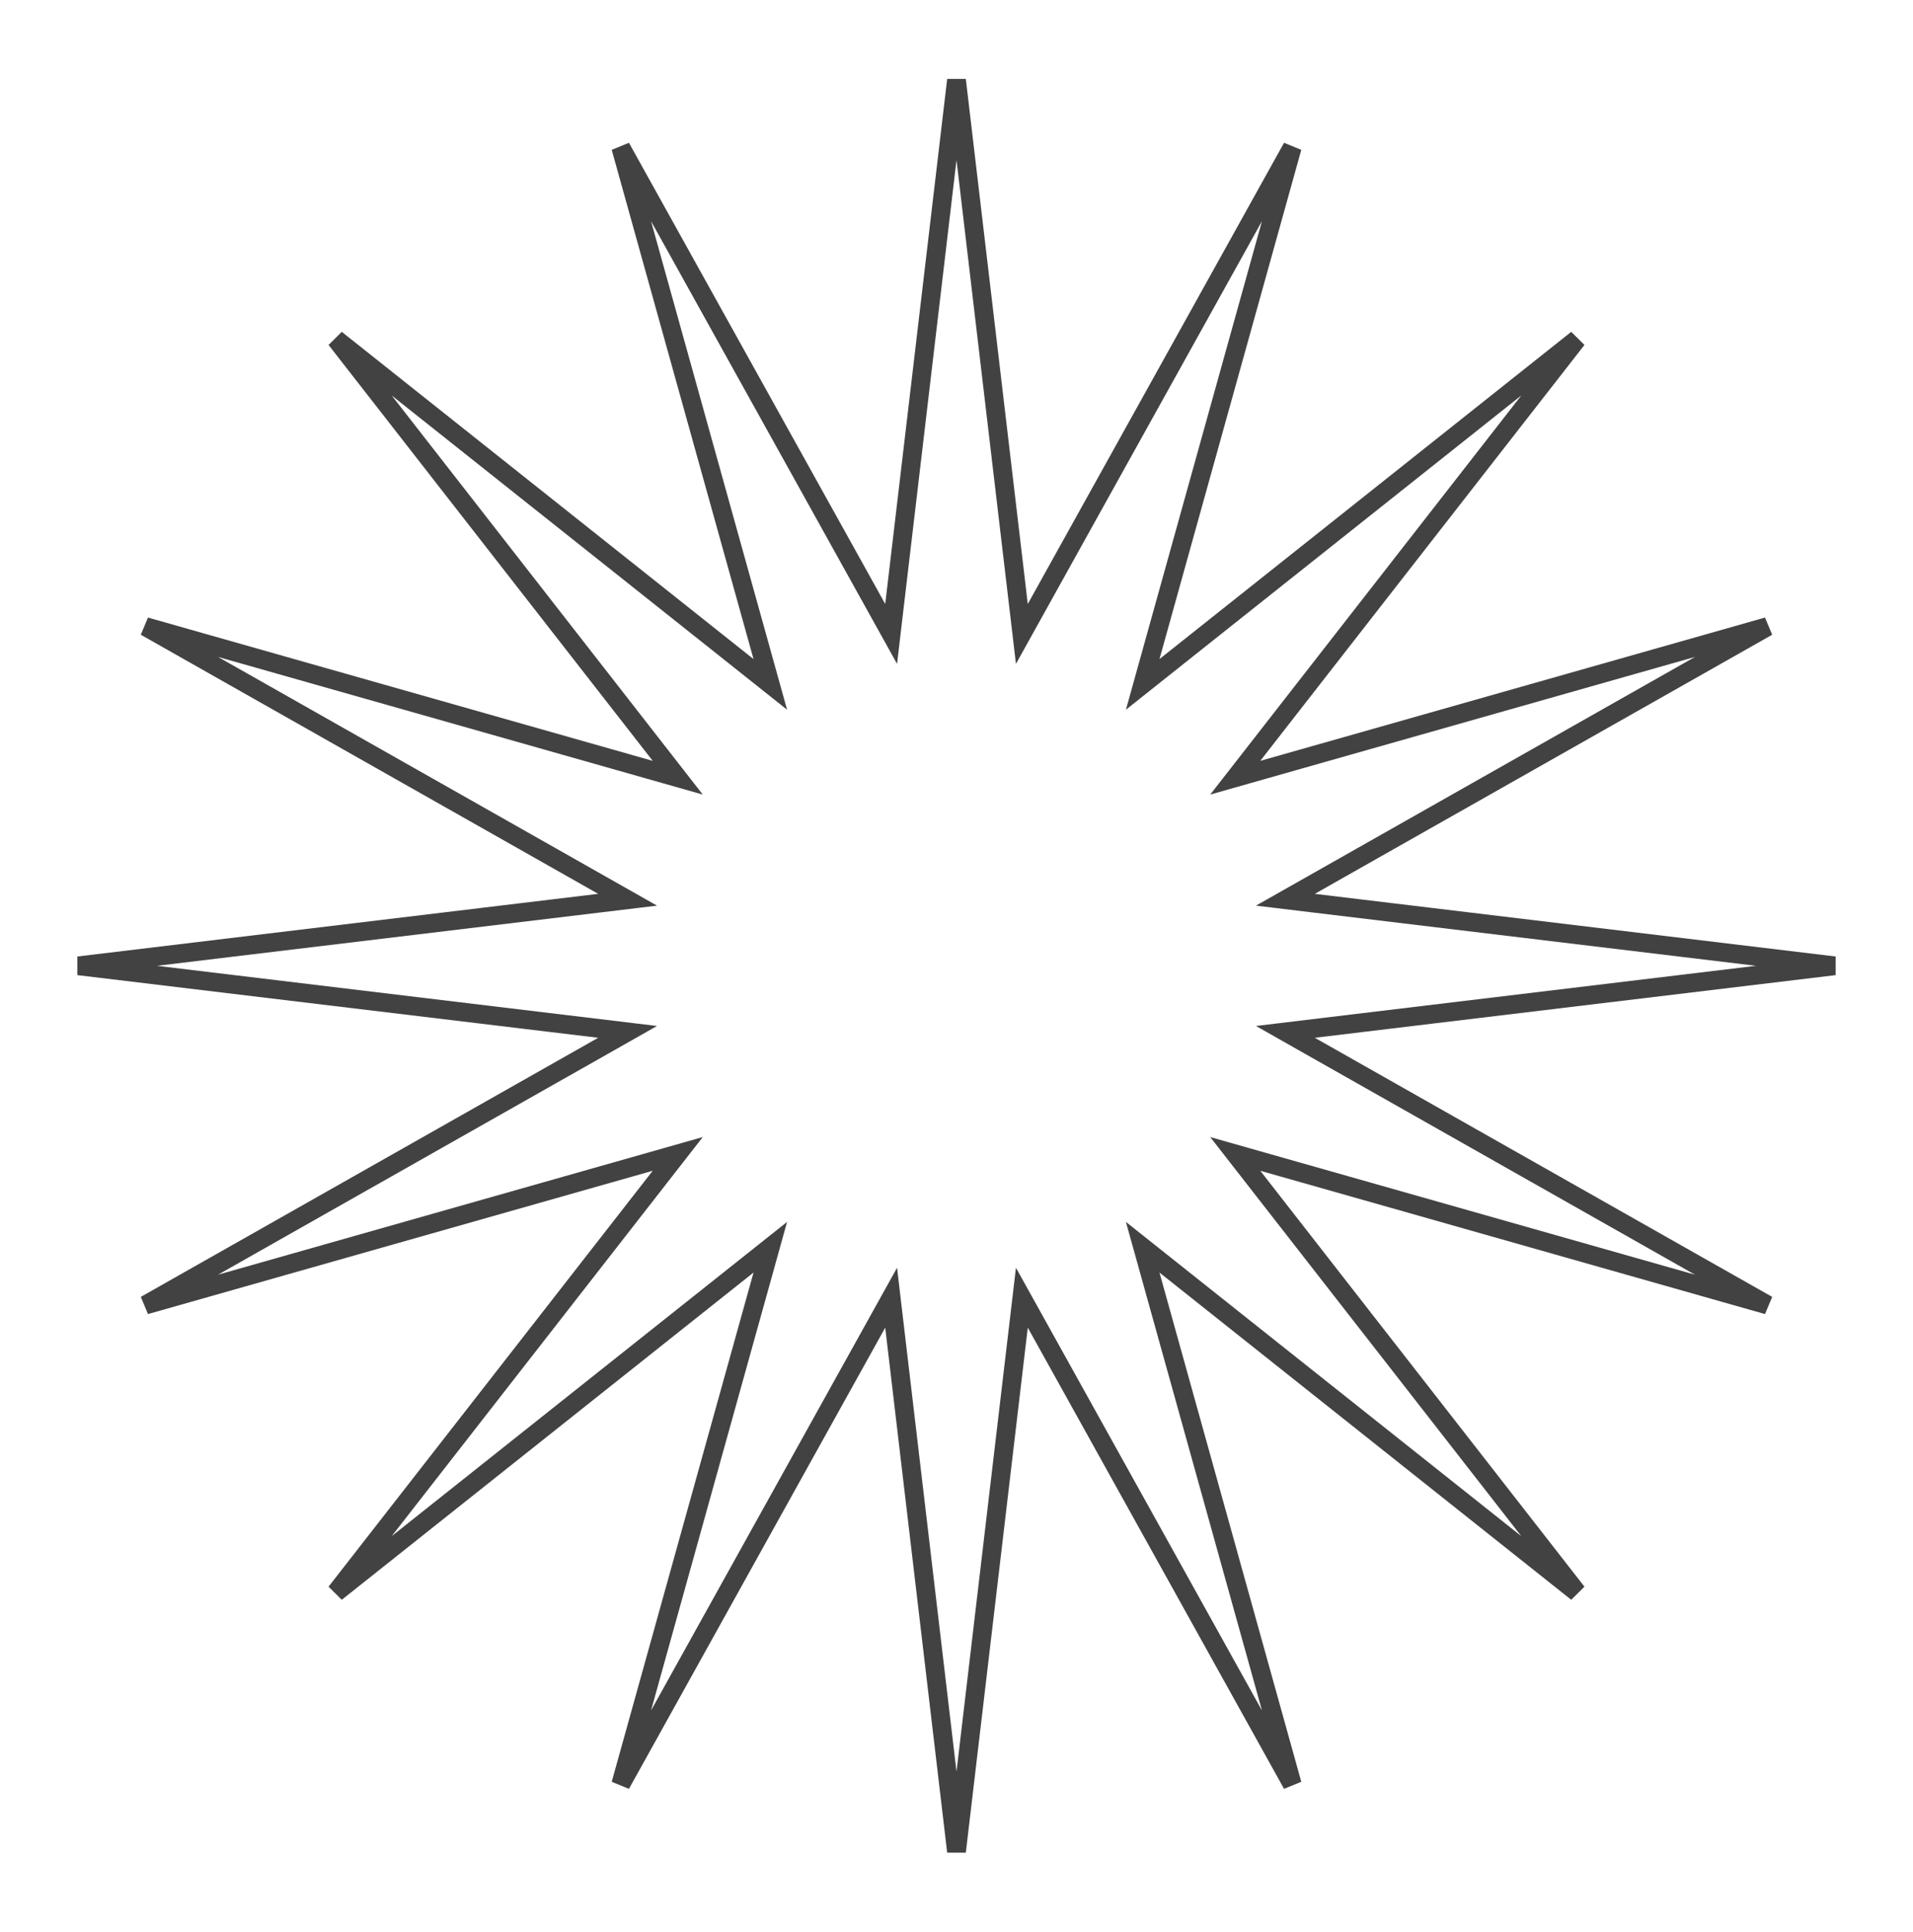 <?xml version="1.0" encoding="UTF-8"?> <svg xmlns="http://www.w3.org/2000/svg" width="102" height="103" viewBox="0 0 102 103" fill="none"> <path d="M54.304 32.265L54.485 33.803L55.237 32.45L68.902 7.856L61.341 35.01L60.928 36.494L62.134 35.535L84.088 18.086L66.803 40.264L65.863 41.47L67.334 41.052L94.246 33.411L69.859 47.227L68.536 47.977L70.046 48.159L97.815 51.5L70.046 54.841L68.536 55.023L69.859 55.773L94.246 69.589L67.334 61.948L65.863 61.53L66.803 62.736L84.088 84.914L62.134 67.465L60.928 66.506L61.341 67.99L68.902 95.144L55.237 70.55L54.485 69.197L54.304 70.735L51 98.733L47.696 70.735L47.515 69.197L46.763 70.55L33.098 95.144L40.659 67.99L41.072 66.506L39.866 67.465L17.912 84.914L35.197 62.736L36.137 61.53L34.666 61.948L7.754 69.589L32.141 55.773L33.464 55.023L31.954 54.841L4.185 51.5L31.954 48.159L33.464 47.977L32.141 47.227L7.754 33.411L34.666 41.052L36.137 41.47L35.197 40.264L17.912 18.086L39.866 35.535L41.072 36.494L40.659 35.01L33.098 7.857L46.763 32.45L47.515 33.803L47.696 32.265L51 4.267L54.304 32.265Z" stroke="black" stroke-opacity="0.74"></path> </svg> 